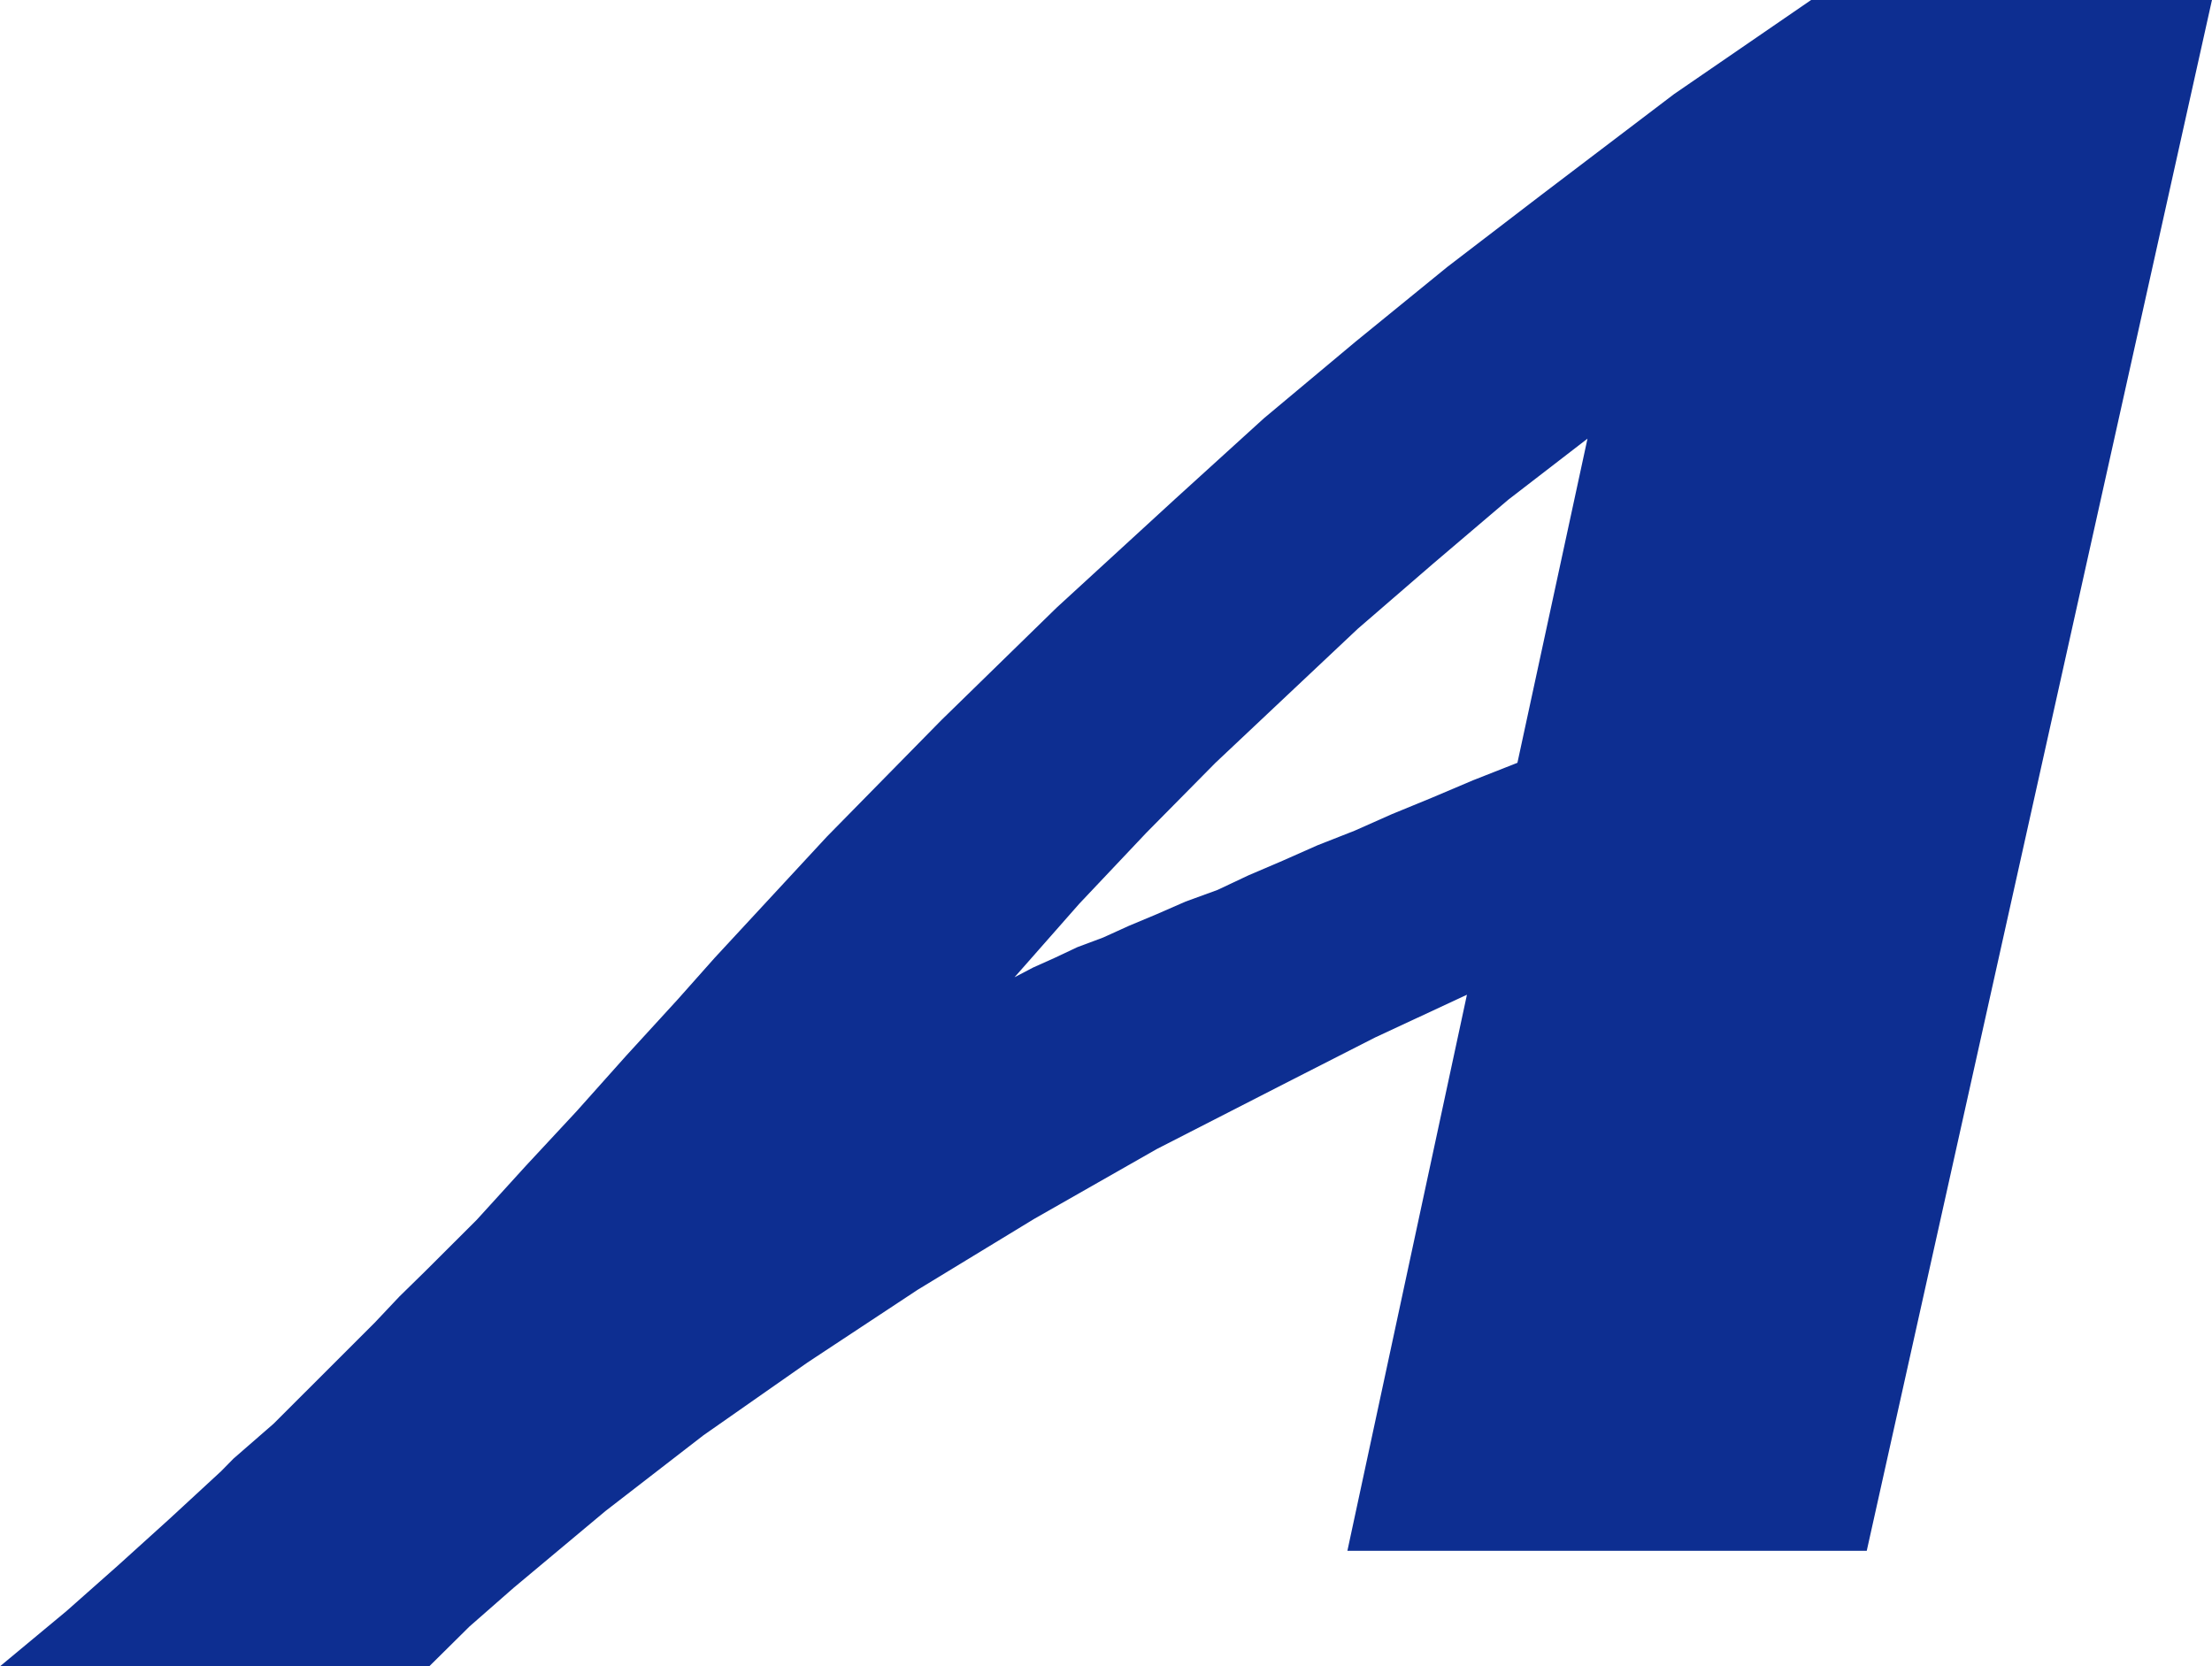 <?xml version="1.0" encoding="UTF-8" standalone="yes"?>
<svg xmlns="http://www.w3.org/2000/svg" xmlns:xlink="http://www.w3.org/2000/svg"
	width="58.563"
	height="44.118"
	viewBox="0 0 58.563 44.118"
	fill-rule="evenodd"
	id="svg">
	<g>
    <!-- AirHudik -->
    <path style="fill:#0d2e91;stroke:none" d="m 58.562,4.4331333e-7 h -10.613 L 44.32,2.492 l -3.519,2.673 -2.483,1.902 -2.427,1.977 -2.428,2.03 -2.347,2.133 -3.138,2.878 -3.055,2.981 -3.029,3.083 -2.973,3.211 -0.982,1.105 -1.364,1.49 -1.309,1.466 -1.337,1.438 -1.31,1.44 -1.364,1.361 -0.682,0.668 -0.655,0.694 -2.673,2.671 -0.71,0.618 -0.354,0.308 -0.328,0.334 -1.364,1.259 -1.364,1.234 -1.364,1.208 -1.762,1.464 11.365,6e-6 1.064,-1.053 1.173,-1.028 2.428,-2.03 2.592,-2.004 2.756,-1.928 2.919,-1.927 3.083,-1.876 3.246,-1.849 3.465,-1.774 2.319,-1.182 2.428,-1.13 -3.165,14.723 h 13.75 z M 42.029,11.614 l -1.855,8.582 -1.173,0.462 -1.092,0.463 -1.064,0.437 -0.982,0.436 -0.982,0.386 -0.928,0.411 -0.9,0.385 -0.819,0.386 -0.845,0.308 -0.764,0.334 -0.736,0.308 -0.683,0.31 -0.682,0.255 -0.6,0.283 -0.573,0.257 -0.491,0.257 1.719,-1.952 1.774,-1.877 1.827,-1.849 1.882,-1.773 1.883,-1.773 1.992,-1.722 1.992,-1.695 z"/>
	</g>
</svg>
